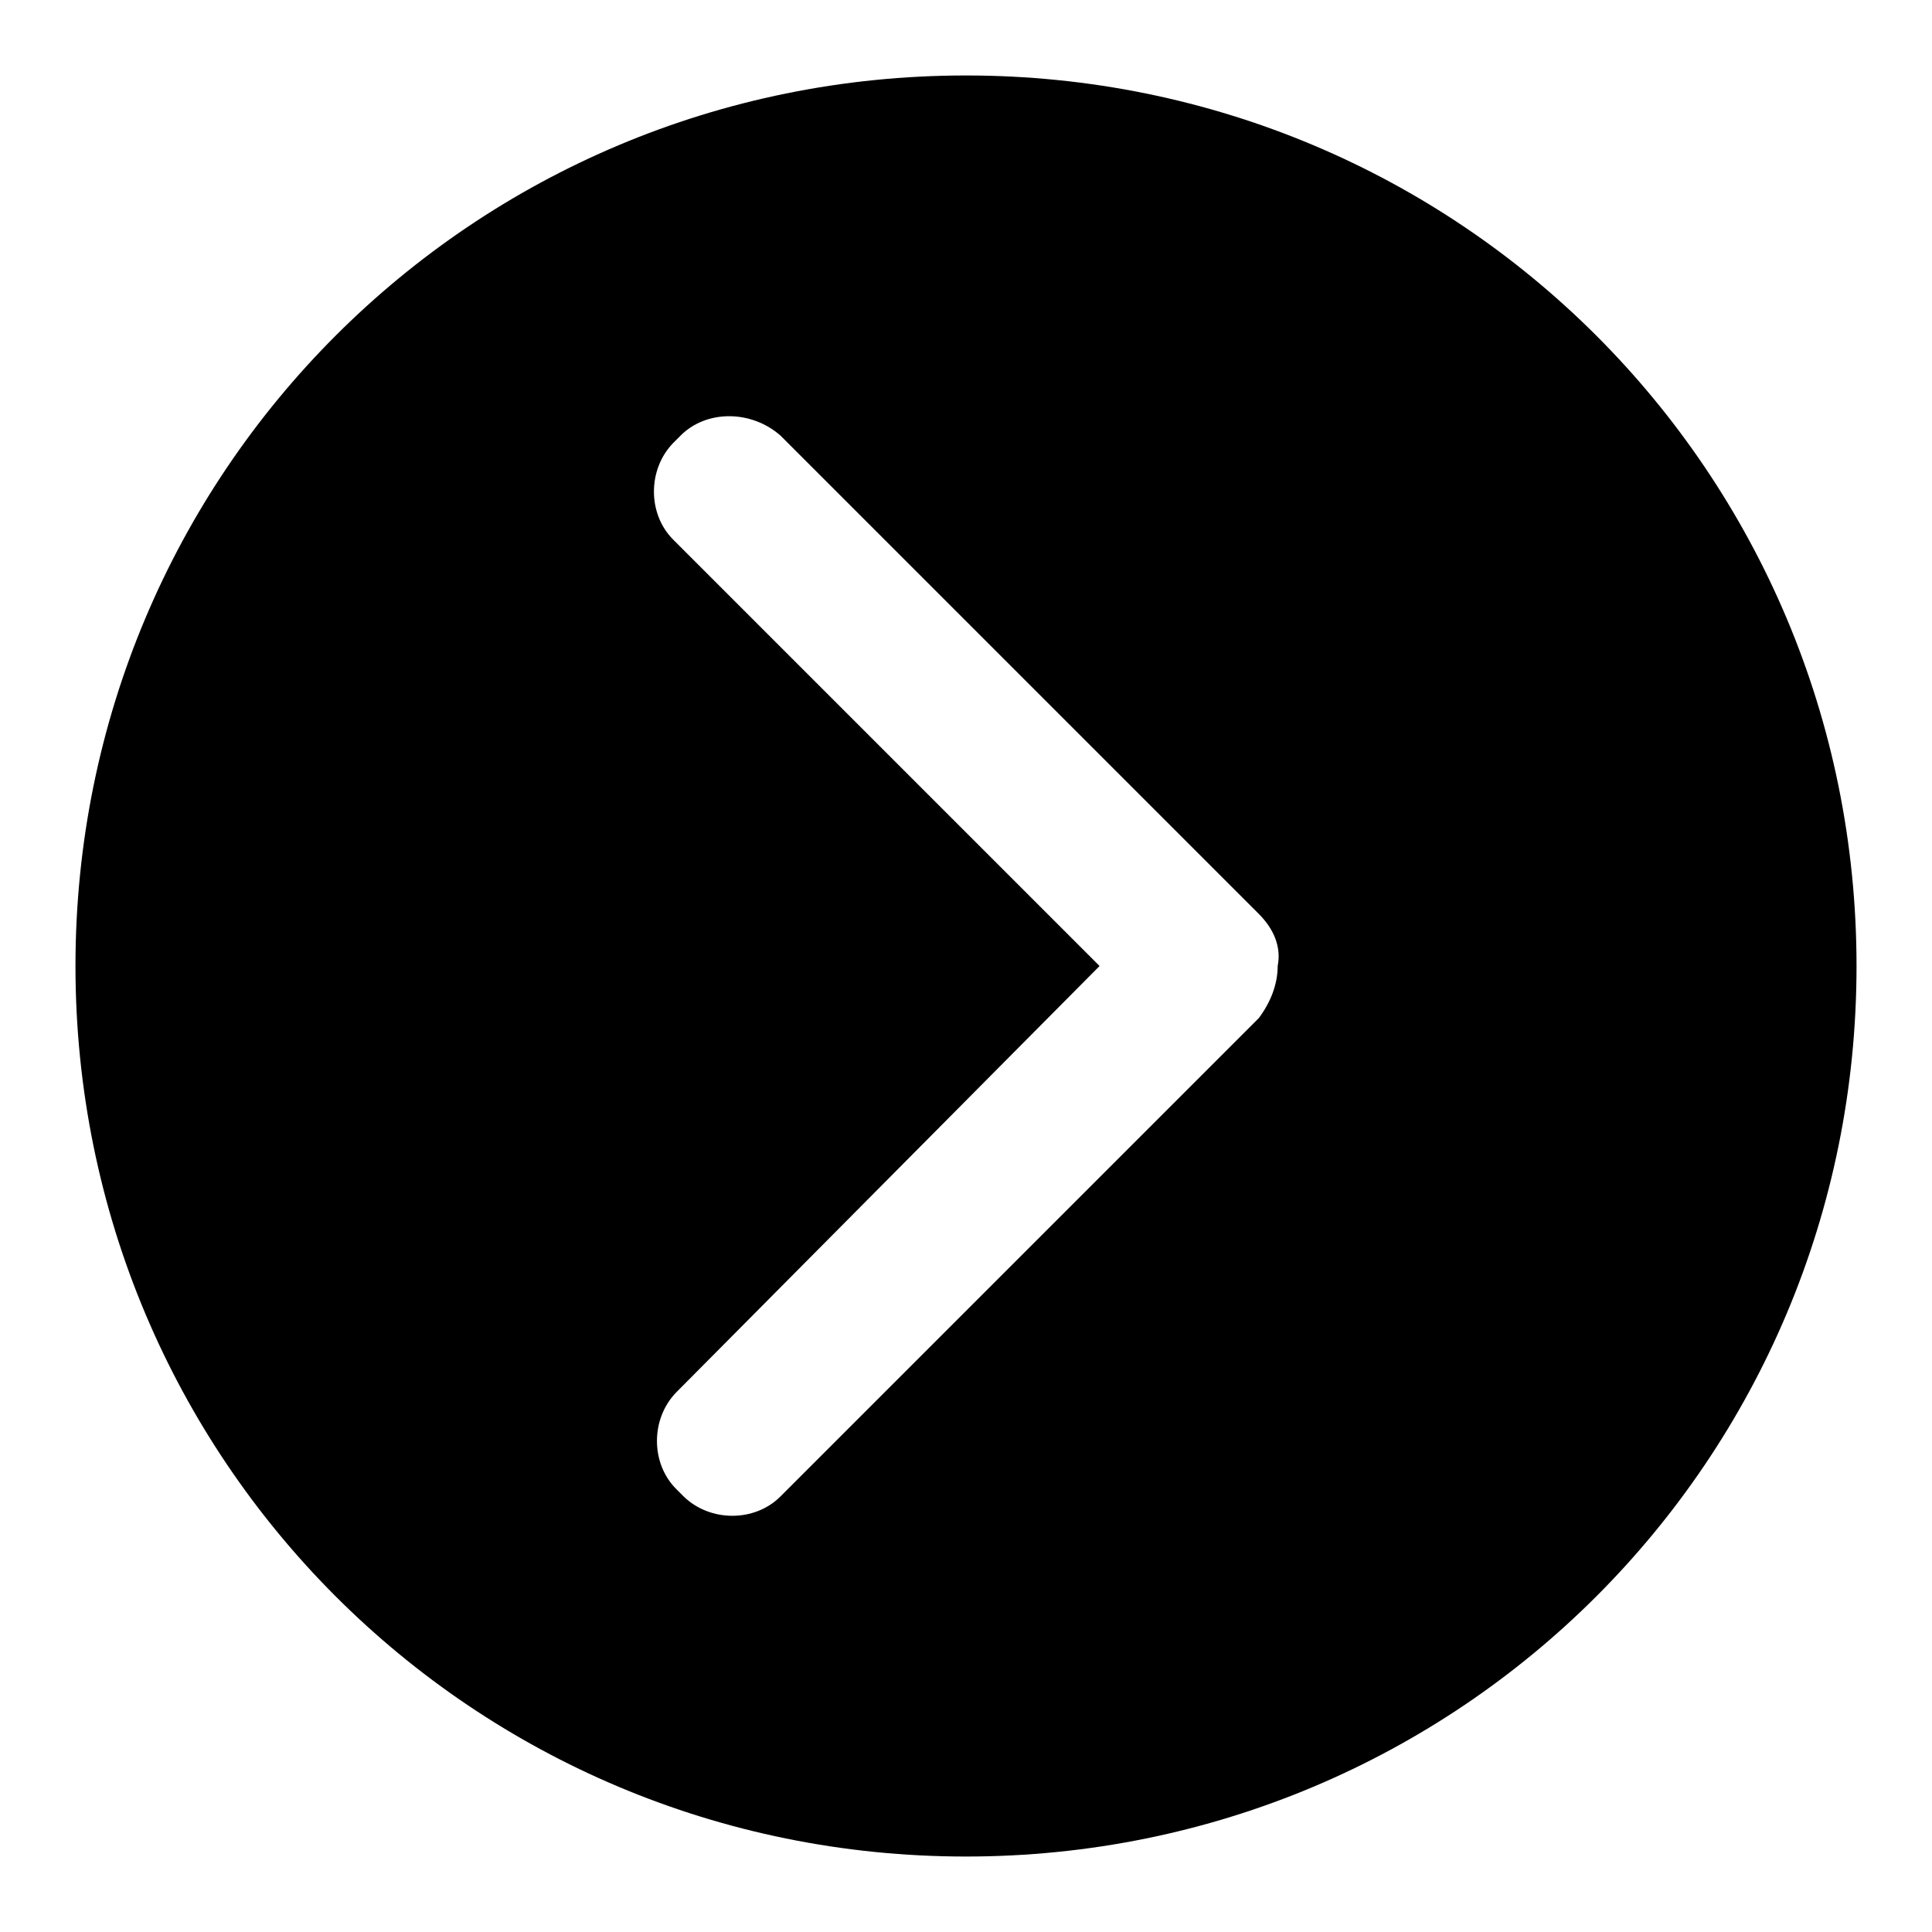 <?xml version="1.0" encoding="utf-8"?>
<!-- Svg Vector Icons : http://www.onlinewebfonts.com/icon -->
<!DOCTYPE svg PUBLIC "-//W3C//DTD SVG 1.1//EN" "http://www.w3.org/Graphics/SVG/1.1/DTD/svg11.dtd">
<svg version="1.1" xmlns="http://www.w3.org/2000/svg" xmlns:xlink="http://www.w3.org/1999/xlink" x="0px" y="0px" viewBox="0 0 256 256" enable-background="new 0 0 256 256" xml:space="preserve">
<g> <path fill="#000000" d="M10,128c0,65.4,52.6,118,118,118s118-52.6,118-118c0-65.4-52.6-118-118-118S10,62.6,10,128z M103.4,57.7 l63.4,63.4c2,2,3,4.4,2.5,6.9c0,2.5-1,4.9-2.5,6.9l-63.4,63.4c-3.4,3.4-9.3,3.4-12.8,0l-1-1c-3.4-3.4-3.4-9.3,0-12.8l56.1-56.5 L89.2,71.5c-3.4-3.4-3.4-9.3,0-12.8l1-1C93.6,54.3,99.5,54.3,103.4,57.7z"/></g>
</svg>